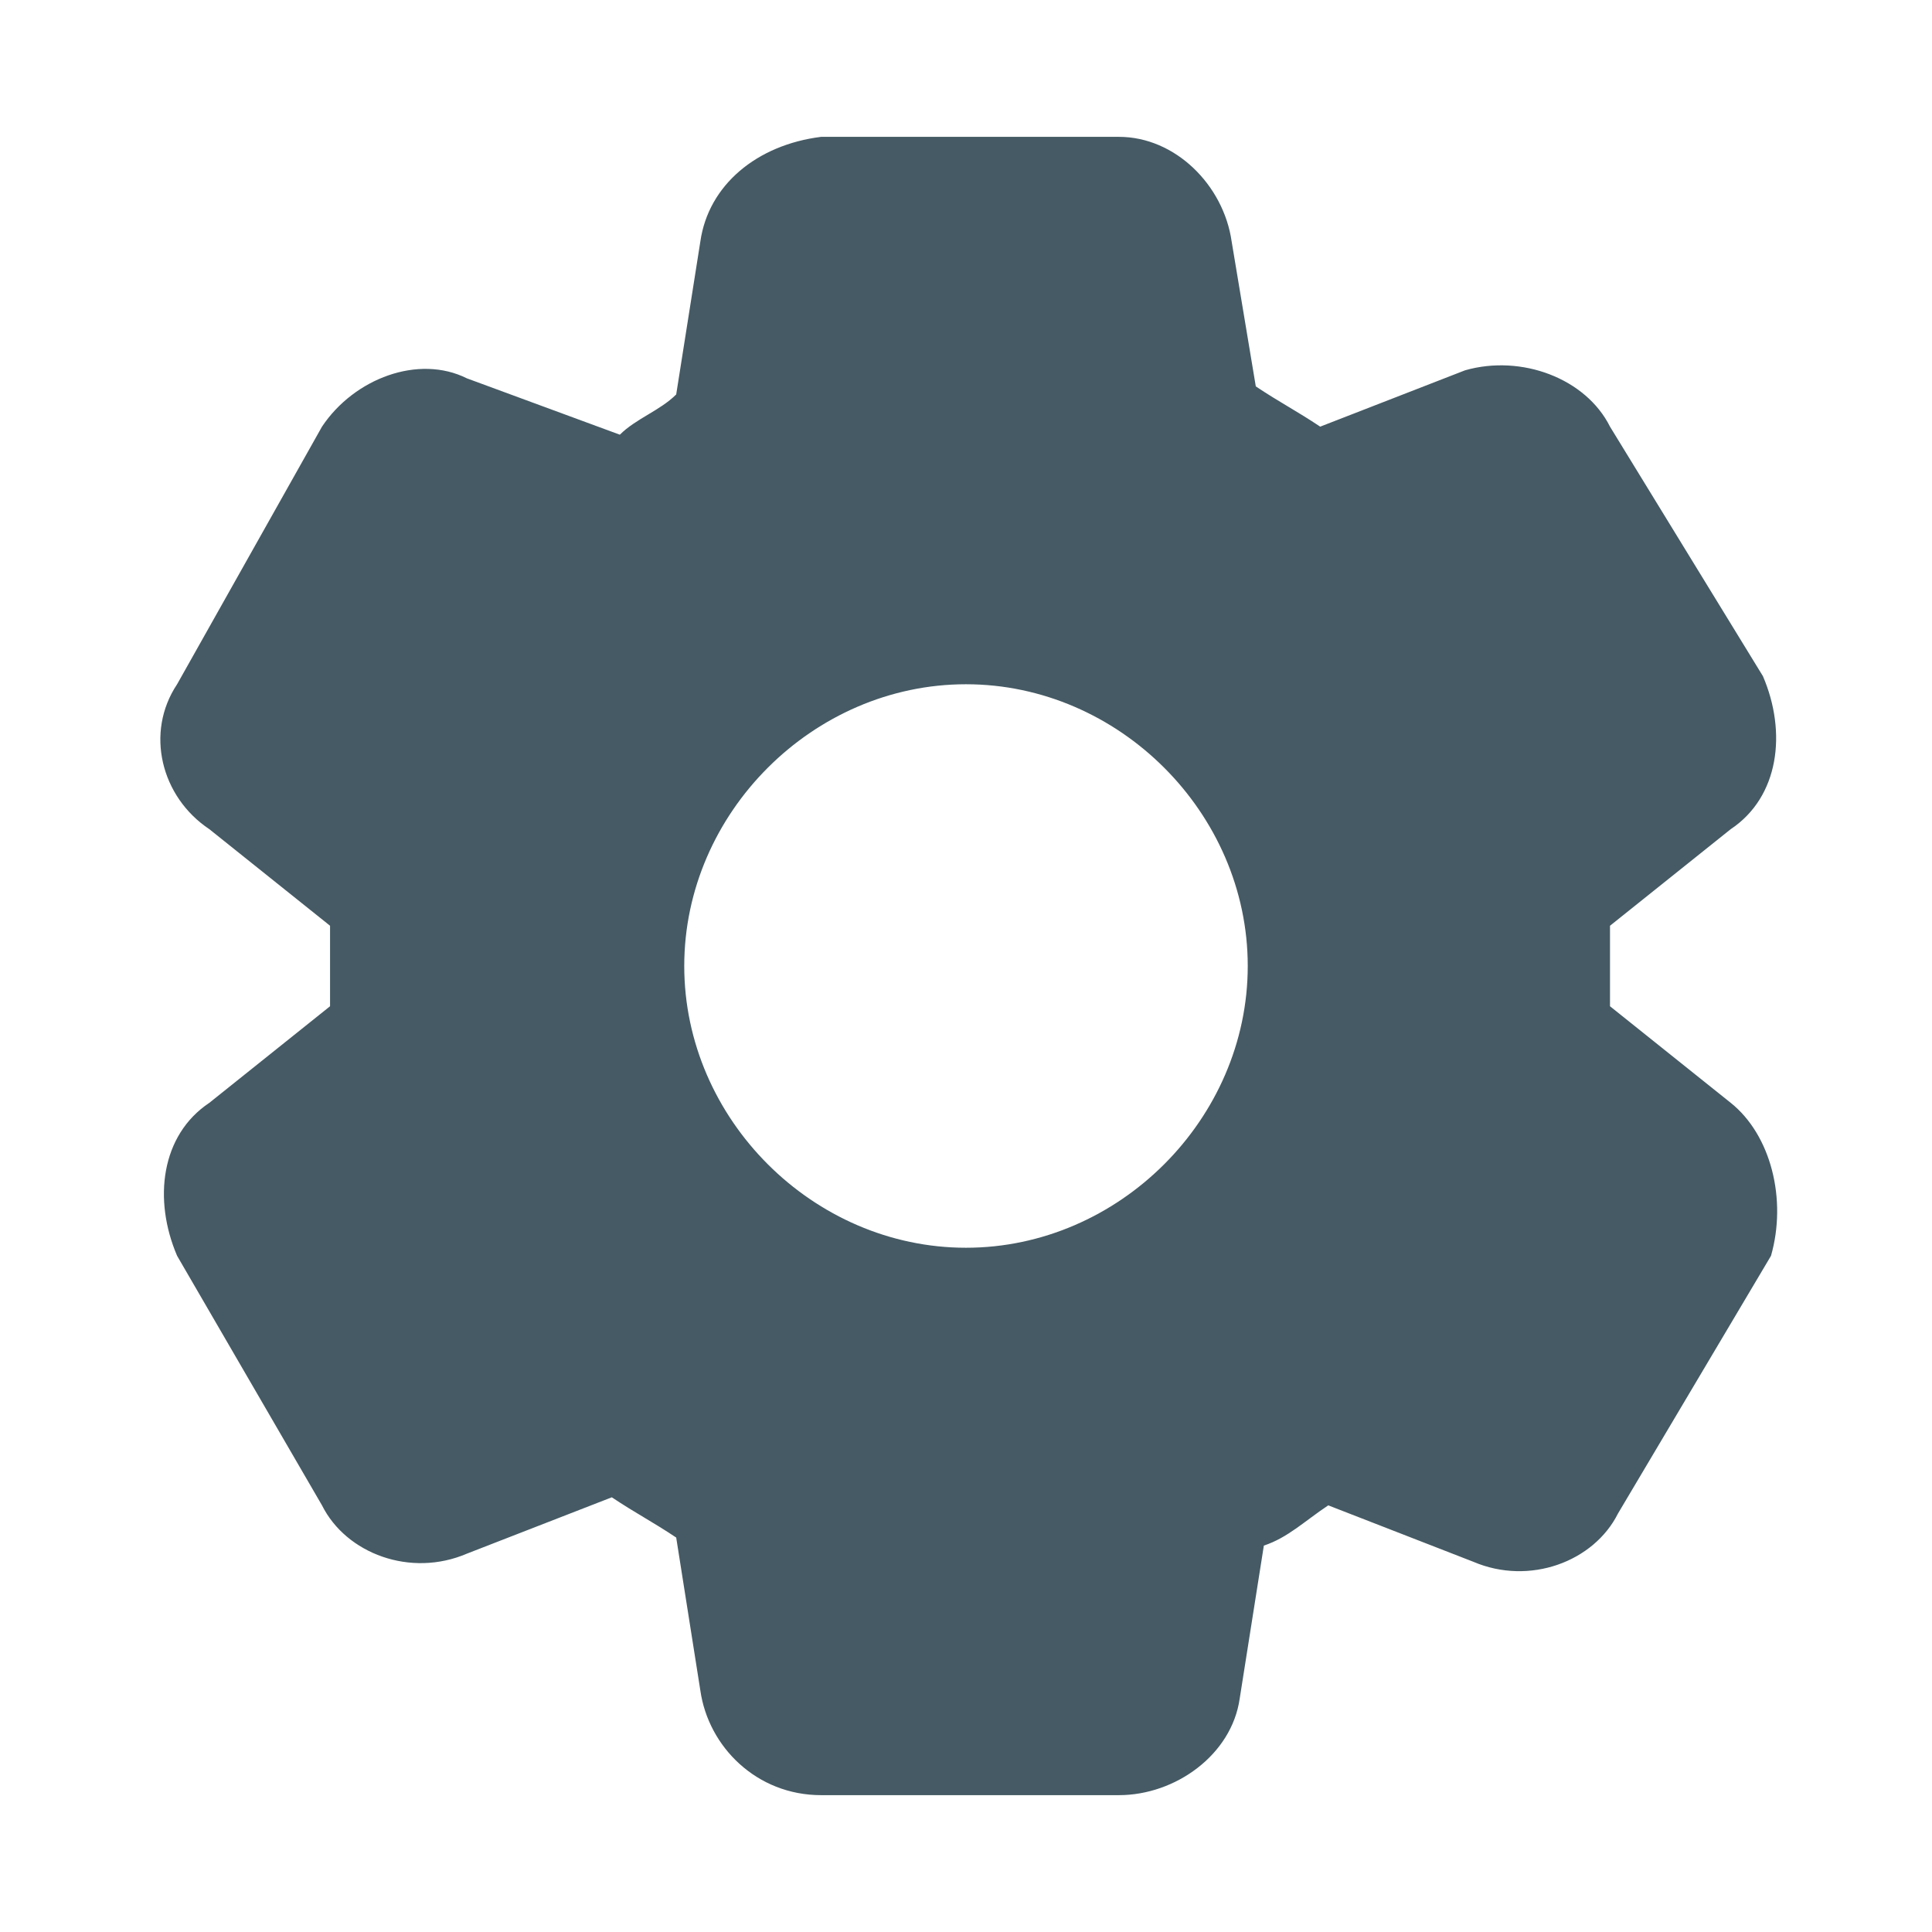 <?xml version="1.0" encoding="utf-8"?>
<!-- Generator: Adobe Illustrator 25.0.1, SVG Export Plug-In . SVG Version: 6.00 Build 0)  -->
<svg version="1.1" id="Layer_1" xmlns="http://www.w3.org/2000/svg" xmlns:xlink="http://www.w3.org/1999/xlink" x="0px" y="0px"
	 viewBox="0 0 24 24" style="enable-background:new 0 0 24 24;" xml:space="preserve">
<style type="text/css">
	.st0{fill:#455A64;}
</style>
<path class="st0" d="M21.5,13.7l-1.5-1.2c0-0.1,0-0.3,0-0.5c0-0.2,0-0.3,0-0.5l1.5-1.2c0.6-0.4,0.7-1.2,0.4-1.9L20,5.3
	c-0.3-0.6-1.1-0.9-1.8-0.7l-1.8,0.7c-0.3-0.2-0.5-0.3-0.8-0.5L15.3,3c-0.1-0.7-0.7-1.3-1.4-1.3h-3.7C9.4,1.8,8.8,2.3,8.7,3L8.4,4.9
	C8.2,5.1,7.9,5.2,7.7,5.4L5.8,4.7C5.2,4.4,4.4,4.7,4,5.3L2.2,8.5C1.8,9.1,2,9.9,2.6,10.3l1.5,1.2c0,0.2,0,0.3,0,0.5
	c0,0.2,0,0.3,0,0.5l-1.5,1.2c-0.6,0.4-0.7,1.2-0.4,1.9L4,18.7c0.3,0.6,1.1,0.9,1.8,0.6l1.8-0.7c0.3,0.2,0.5,0.3,0.8,0.5L8.7,21
	c0.1,0.7,0.7,1.3,1.5,1.3h3.7c0.7,0,1.4-0.5,1.5-1.2l0.3-1.9c0.3-0.1,0.5-0.3,0.8-0.5l1.8,0.7c0.7,0.3,1.5,0,1.8-0.6l1.9-3.2
	C22.2,14.9,22,14.1,21.5,13.7z M12,15.5c-1.9,0-3.5-1.6-3.5-3.5s1.6-3.5,3.5-3.5s3.5,1.6,3.5,3.5S13.9,15.5,12,15.5z"/>
</svg>
